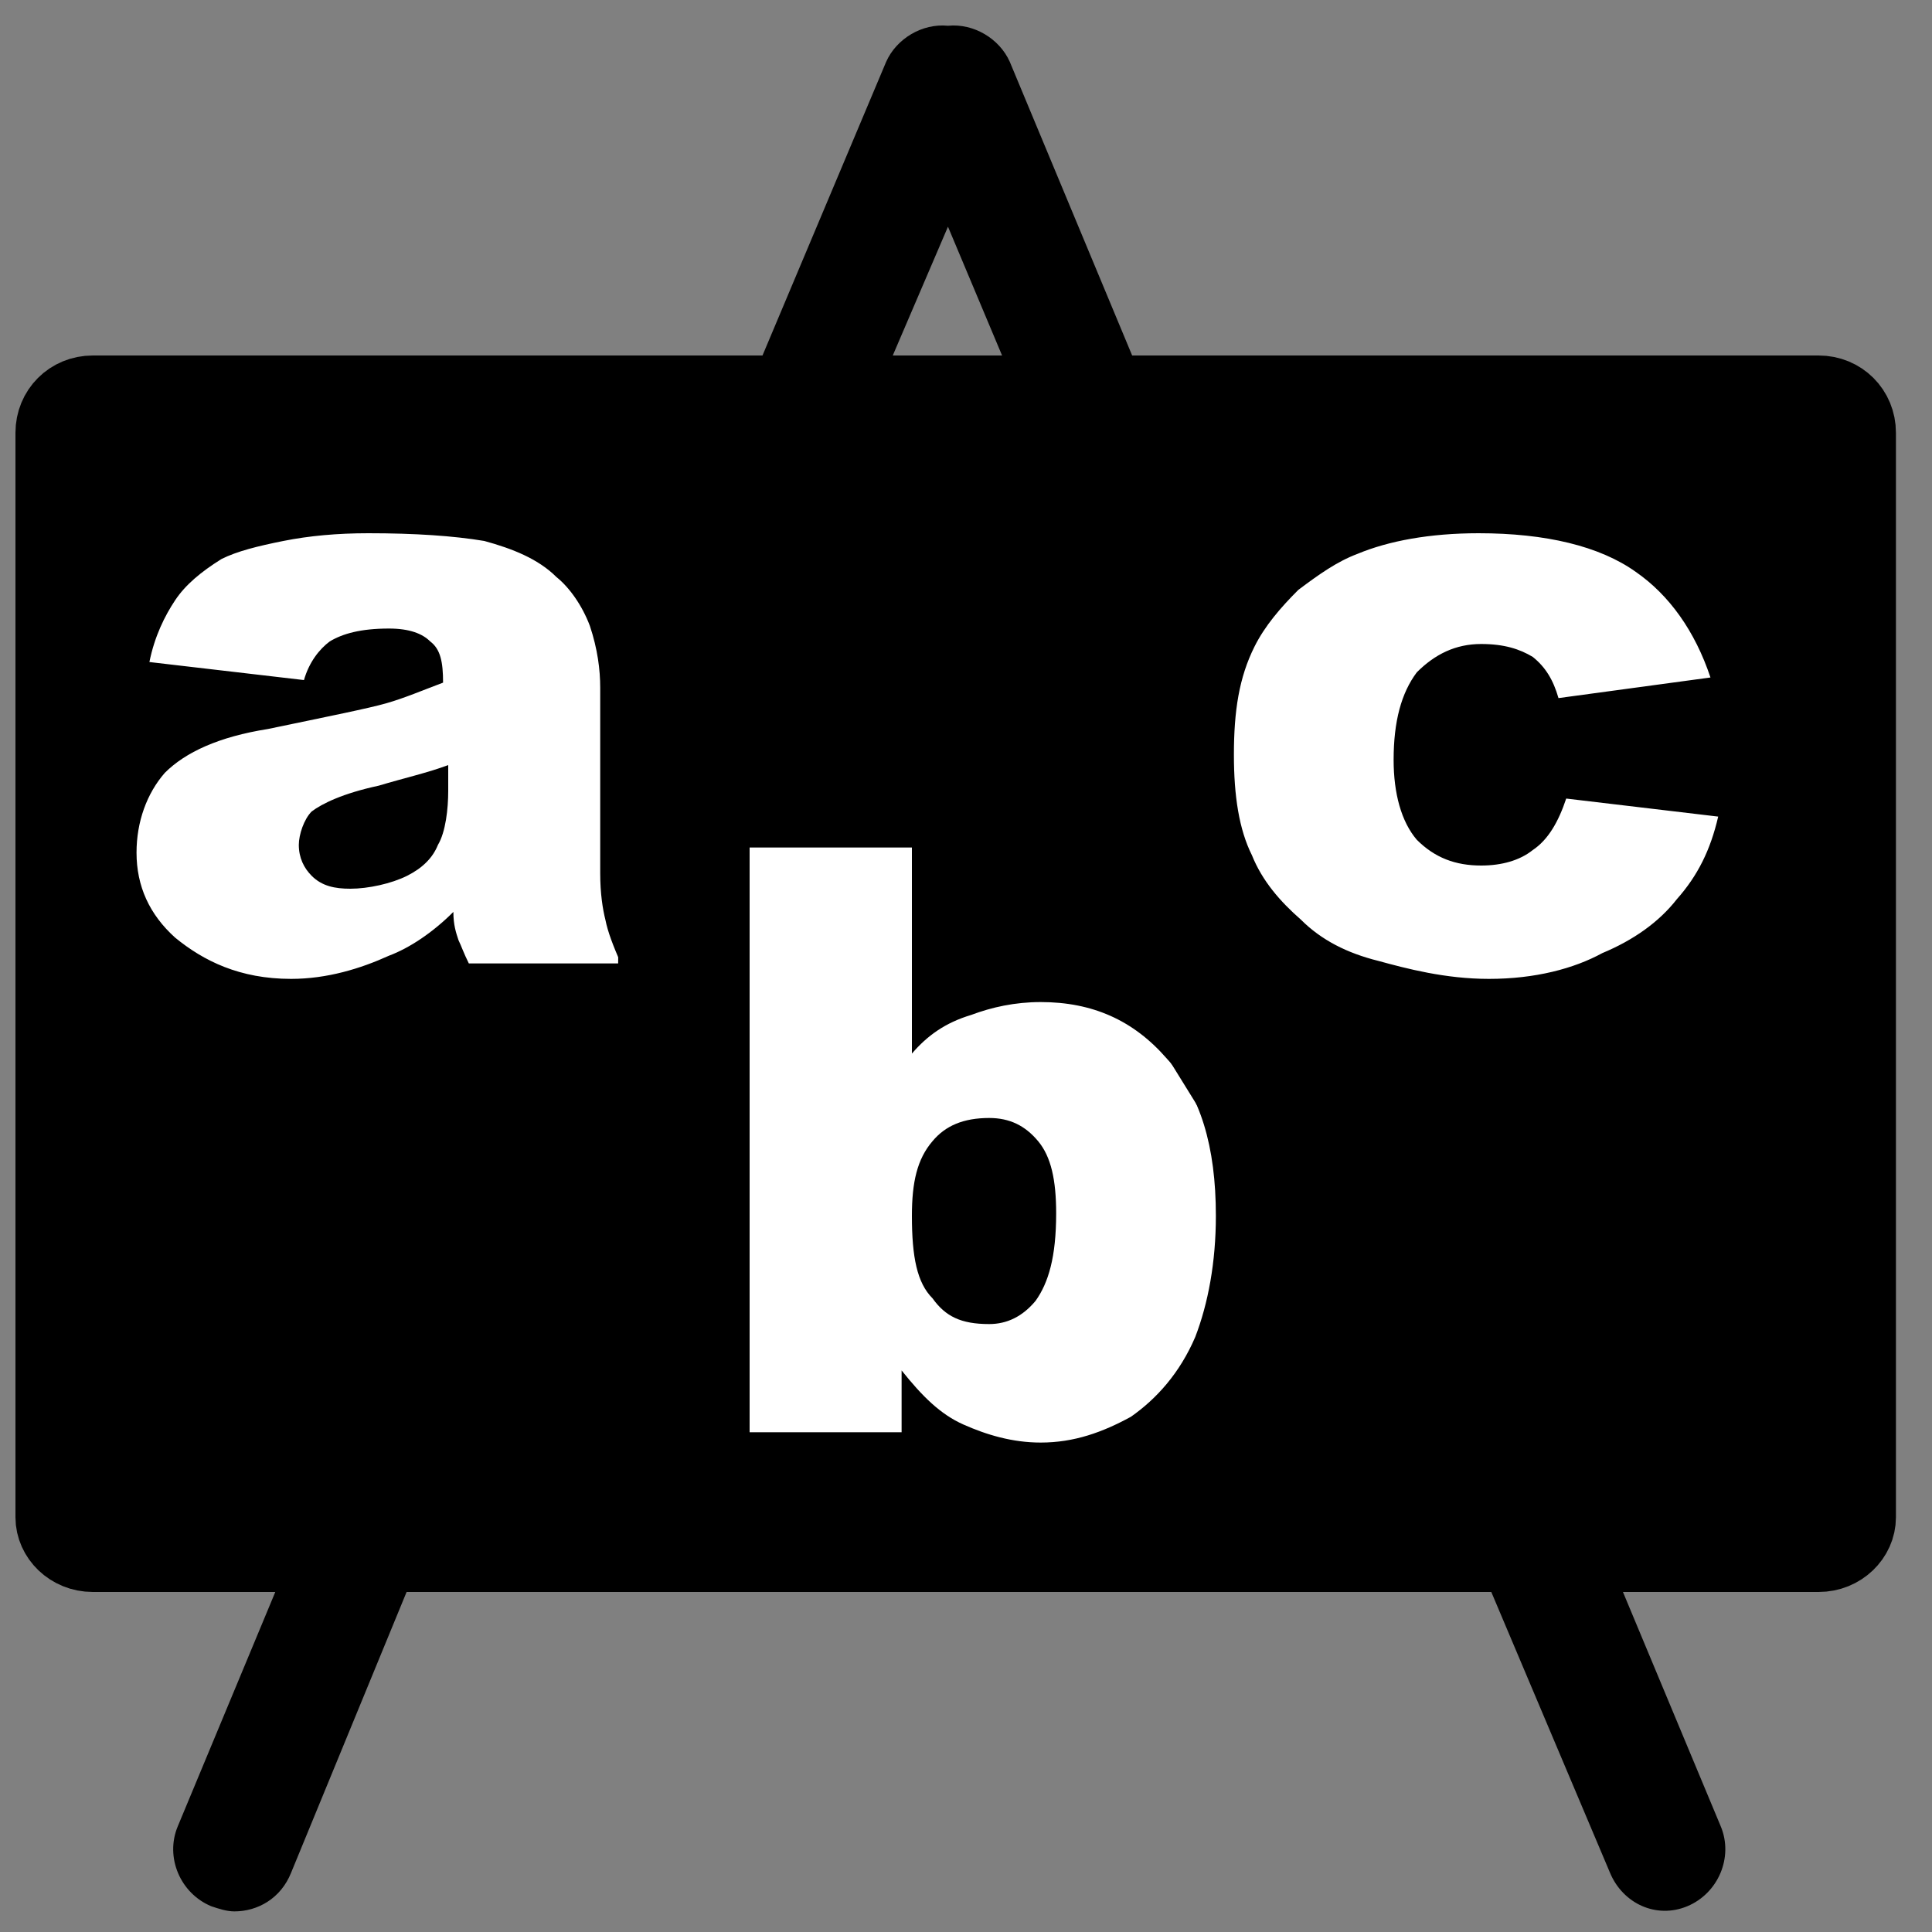 <?xml version="1.0" encoding="UTF-8"?>
<!DOCTYPE svg PUBLIC "-//W3C//DTD SVG 1.1//EN" "http://www.w3.org/Graphics/SVG/1.1/DTD/svg11.dtd">
<svg version="1.2" width="7.5mm" height="7.5mm" viewBox="0 0 750 750" preserveAspectRatio="xMidYMid" fill-rule="evenodd" stroke-width="28.222" stroke-linejoin="round" xmlns="http://www.w3.org/2000/svg" xmlns:ooo="http://xml.openoffice.org/svg/export" xmlns:xlink="http://www.w3.org/1999/xlink" xmlns:presentation="http://sun.com/xmlns/staroffice/presentation" xmlns:smil="http://www.w3.org/2001/SMIL20/" xmlns:anim="urn:oasis:names:tc:opendocument:xmlns:animation:1.0" xml:space="preserve">
 <rect x="0" y="0" width="750" height="750" fill="#808080" stroke="none"/>
 <defs class="ClipPathGroup">
  <clipPath id="presentation_clip_path" clipPathUnits="userSpaceOnUse">
   <rect x="0" y="0" width="750" height="750"/>
  </clipPath>
 </defs>
 <defs class="TextShapeIndex">
  <g ooo:slide="id1" ooo:id-list="id3 id4 id5 id6 id7 id8 id9 id10 id11 id12 id13 id14 id15 id16 id17 id18 id19 id20 id21 id22 id23"/>
 </defs>
 <defs class="EmbeddedBulletChars">
  <g id="bullet-char-template(57356)" transform="scale(0,-0)">
   <path d="M 580,1141 L 1163,571 580,0 -4,571 580,1141 Z"/>
  </g>
  <g id="bullet-char-template(57354)" transform="scale(0,-0)">
   <path d="M 8,1128 L 1137,1128 1137,0 8,0 8,1128 Z"/>
  </g>
  <g id="bullet-char-template(10146)" transform="scale(0,-0)">
   <path d="M 174,0 L 602,739 174,1481 1456,739 174,0 Z M 1358,739 L 309,1346 659,739 1358,739 Z"/>
  </g>
  <g id="bullet-char-template(10132)" transform="scale(0,-0)">
   <path d="M 2015,739 L 1276,0 717,0 1260,543 174,543 174,936 1260,936 717,1481 1274,1481 2015,739 Z"/>
  </g>
  <g id="bullet-char-template(10007)" transform="scale(0,-0)">
   <path d="M 0,-2 C -7,14 -16,27 -25,37 L 356,567 C 262,823 215,952 215,954 215,979 228,992 255,992 264,992 276,990 289,987 310,991 331,999 354,1012 L 381,999 492,748 772,1049 836,1024 860,1049 C 881,1039 901,1025 922,1006 886,937 835,863 770,784 769,783 710,716 594,584 L 774,223 C 774,196 753,168 711,139 L 727,119 C 717,90 699,76 672,76 641,76 570,178 457,381 L 164,-76 C 142,-110 111,-127 72,-127 30,-127 9,-110 8,-76 1,-67 -2,-52 -2,-32 -2,-23 -1,-13 0,-2 Z"/>
  </g>
  <g id="bullet-char-template(10004)" transform="scale(0,-0)">
   <path d="M 285,-33 C 182,-33 111,30 74,156 52,228 41,333 41,471 41,549 55,616 82,672 116,743 169,778 240,778 293,778 328,747 346,684 L 369,508 C 377,444 397,411 428,410 L 1163,1116 C 1174,1127 1196,1133 1229,1133 1271,1133 1292,1118 1292,1087 L 1292,965 C 1292,929 1282,901 1262,881 L 442,47 C 390,-6 338,-33 285,-33 Z"/>
  </g>
  <g id="bullet-char-template(9679)" transform="scale(0,-0)">
   <path d="M 813,0 C 632,0 489,54 383,161 276,268 223,411 223,592 223,773 276,916 383,1023 489,1130 632,1184 813,1184 992,1184 1136,1130 1245,1023 1353,916 1407,772 1407,592 1407,412 1353,268 1245,161 1136,54 992,0 813,0 Z"/>
  </g>
  <g id="bullet-char-template(8226)" transform="scale(0,-0)">
   <path d="M 346,457 C 273,457 209,483 155,535 101,586 74,649 74,723 74,796 101,859 155,911 209,963 273,989 346,989 419,989 480,963 531,910 582,859 608,796 608,723 608,648 583,586 532,535 482,483 420,457 346,457 Z"/>
  </g>
  <g id="bullet-char-template(8211)" transform="scale(0,-0)">
   <path d="M -4,459 L 1135,459 1135,606 -4,606 -4,459 Z"/>
  </g>
 </defs>
 <defs class="TextEmbeddedBitmaps"/>
 <g>
  <g id="id2" class="Master_Slide">
   <g id="bg-id2" class="Background"/>
   <g id="bo-id2" class="BackgroundObjects"/>
  </g>
 </g>
 <g class="SlideGroup">
  <g>
   <g id="id1" class="Slide" clip-path="url(#presentation_clip_path)">
    <g class="Page">
     <g class="com.sun.star.drawing.CustomShape">
      <g id="id3">
       <rect class="BoundingBox" stroke="none" fill="none" x="20" y="200" width="701" height="401"/>
       <path fill="rgb(255,255,255)" stroke="none" d="M 370,600 L 20,600 20,200 720,200 720,600 370,600 Z"/>
      </g>
     </g>
     <g class="com.sun.star.drawing.PolyPolygonShape">
      <g id="id4">
       <rect class="BoundingBox" stroke="none" fill="none" x="67" y="8" width="607" height="738"/>
      </g>
     </g>
     <g class="com.sun.star.drawing.PolyPolygonShape">
      <g id="id5">
       <rect class="BoundingBox" stroke="none" fill="none" x="67" y="10" width="605" height="735"/>
      </g>
     </g>
     <g class="com.sun.star.drawing.ClosedBezierShape">
      <g id="id6">
       <rect class="BoundingBox" stroke="none" fill="none" x="67" y="9" width="604" height="735"/>
       <path fill="rgb(0,0,0)" stroke="none" d="M 91,742 C 88,742 85,741 82,740 70,735 64,721 69,709 L 141,536 239,479 241,261 272,195 344,24 C 348,15 358,9 368,10 378,9 388,15 392,24 L 457,180 451,319 615,582 668,709 C 673,721 667,735 655,740 643,745 630,739 625,727 L 573,604 404,331 410,188 368,88 314,214 288,271 286,507 178,569 113,727 C 109,737 100,742 91,742 Z"/>
      </g>
     </g>
     <g class="com.sun.star.drawing.PolyPolygonShape">
      <g id="id7">
       <rect class="BoundingBox" stroke="none" fill="none" x="67" y="10" width="605" height="735"/>
      </g>
     </g>
     <g class="com.sun.star.drawing.PolyPolygonShape">
      <g id="id8">
       <rect class="BoundingBox" stroke="none" fill="none" x="352" y="432" width="62" height="86"/>
      </g>
     </g>
     <g class="com.sun.star.drawing.PolyPolygonShape">
      <g id="id9">
       <rect class="BoundingBox" stroke="none" fill="none" x="353" y="434" width="59" height="82"/>
      </g>
     </g>
     <g class="com.sun.star.drawing.ClosedBezierShape">
      <g id="id10">
       <rect class="BoundingBox" stroke="none" fill="none" x="354" y="434" width="57" height="82"/>
       <path fill="rgb(0,0,0)" stroke="none" d="M 362,504 C 367,511 373,514 384,514 391,514 397,511 402,505 407,498 410,488 410,471 410,458 408,449 403,443 398,437 392,434 384,434 374,434 367,437 362,443 356,450 354,459 354,472 354,488 356,498 362,504 Z"/>
      </g>
     </g>
     <g class="com.sun.star.drawing.PolyPolygonShape">
      <g id="id11">
       <rect class="BoundingBox" stroke="none" fill="none" x="353" y="434" width="59" height="82"/>
      </g>
     </g>
     <g class="com.sun.star.drawing.PolyPolygonShape">
      <g id="id12">
       <rect class="BoundingBox" stroke="none" fill="none" x="115" y="296" width="63" height="53"/>
      </g>
     </g>
     <g class="com.sun.star.drawing.PolyPolygonShape">
      <g id="id13">
       <rect class="BoundingBox" stroke="none" fill="none" x="116" y="296" width="60" height="51"/>
      </g>
     </g>
     <g class="com.sun.star.drawing.ClosedBezierShape">
      <g id="id14">
       <rect class="BoundingBox" stroke="none" fill="none" x="116" y="297" width="59" height="49"/>
       <path fill="rgb(0,0,0)" stroke="none" d="M 121,315 C 118,318 116,324 116,328 116,333 118,337 121,340 125,344 130,345 136,345 143,345 152,343 158,340 164,337 168,333 170,328 173,323 174,314 174,307 L 174,297 C 166,300 157,302 147,305 133,308 125,312 121,315 Z"/>
      </g>
     </g>
     <g class="com.sun.star.drawing.PolyPolygonShape">
      <g id="id15">
       <rect class="BoundingBox" stroke="none" fill="none" x="116" y="296" width="60" height="51"/>
      </g>
     </g>
     <g class="com.sun.star.drawing.PolyPolygonShape">
      <g id="id16">
       <rect class="BoundingBox" stroke="none" fill="none" x="19" y="151" width="707" height="457"/>
      </g>
     </g>
     <g class="com.sun.star.drawing.PolyPolygonShape">
      <g id="id17">
       <rect class="BoundingBox" stroke="none" fill="none" x="20" y="152" width="705" height="454"/>
      </g>
     </g>
     <g class="com.sun.star.drawing.ClosedBezierShape">
      <g id="id18">
       <rect class="BoundingBox" stroke="none" fill="none" x="20" y="151" width="703" height="454"/>
       <path fill="rgb(0,0,0)" stroke="none" d="M 706,152 L 36,152 C 27,152 20,159 20,168 L 20,589 C 20,597 27,604 36,604 L 706,604 C 715,604 722,597 722,589 L 722,168 C 722,159 715,152 706,152 Z M 167,249 C 164,246 159,244 151,244 140,244 133,246 128,249 124,252 120,257 118,264 L 58,257 C 60,247 64,239 68,233 72,227 78,222 86,217 92,214 100,212 110,210 120,208 131,207 143,207 161,207 176,208 188,210 199,213 209,217 216,224 221,228 226,235 229,243 232,252 233,260 233,267 L 233,339 C 233,347 234,353 235,357 236,362 238,367 241,374 L 182,374 C 180,370 179,367 178,365 177,362 176,359 176,354 168,362 159,368 151,371 140,376 127,380 113,380 93,380 79,373 68,364 58,355 53,344 53,331 53,319 57,308 64,300 72,292 85,286 104,283 128,278 143,275 150,273 157,271 164,268 172,265 172,257 171,252 167,249 Z M 377,394 C 385,391 394,389 404,389 424,389 440,396 453,411 466,425 472,445 472,472 472,490 469,506 464,519 458,533 449,543 439,550 428,556 417,560 404,560 393,560 383,557 374,553 365,549 358,542 350,532 L 350,556 291,556 291,329 354,329 354,409 C 360,402 367,397 377,394 Z M 550,326 C 557,333 565,336 575,336 583,336 590,334 595,330 601,326 605,319 608,310 L 667,317 C 664,330 659,340 651,349 644,358 634,365 622,370 611,376 596,380 578,380 561,380 546,376 535,373 523,370 513,365 505,357 497,350 490,342 486,332 481,322 479,309 479,293 479,276 481,263 487,251 491,243 497,236 504,229 512,223 519,218 527,215 539,210 555,207 574,207 600,207 621,212 635,222 648,231 658,245 664,263 L 605,271 C 603,264 600,259 595,255 590,252 584,250 575,250 565,250 557,254 550,261 544,269 541,280 541,295 541,308 544,319 550,326 Z"/>
      </g>
     </g>
     <g class="com.sun.star.drawing.PolyPolygonShape">
      <g id="id19">
       <rect class="BoundingBox" stroke="none" fill="none" x="6" y="138" width="733" height="482"/>
      </g>
     </g>
     <g class="com.sun.star.drawing.ClosedBezierShape">
      <g id="id20">
       <rect class="BoundingBox" stroke="none" fill="none" x="6" y="137" width="731" height="482"/>
       <path fill="none" stroke="rgb(0,0,0)" stroke-width="28" stroke-linejoin="round" d="M 706,152 L 36,152 C 27,152 20,159 20,168 L 20,589 C 20,597 27,604 36,604 L 706,604 C 715,604 722,597 722,589 L 722,168 C 722,159 715,152 706,152 Z"/>
      </g>
     </g>
     <g class="com.sun.star.drawing.PolyPolygonShape">
      <g id="id21">
       <rect class="BoundingBox" stroke="none" fill="none" x="53" y="207" width="192" height="175"/>
      </g>
     </g>
     <g class="com.sun.star.drawing.PolyPolygonShape">
      <g id="id22">
       <rect class="BoundingBox" stroke="none" fill="none" x="291" y="329" width="183" height="233"/>
      </g>
     </g>
     <g class="com.sun.star.drawing.PolyPolygonShape">
      <g id="id23">
       <rect class="BoundingBox" stroke="none" fill="none" x="477" y="207" width="193" height="175"/>
      </g>
     </g>
    </g>
   </g>
  </g>
 </g>
</svg>